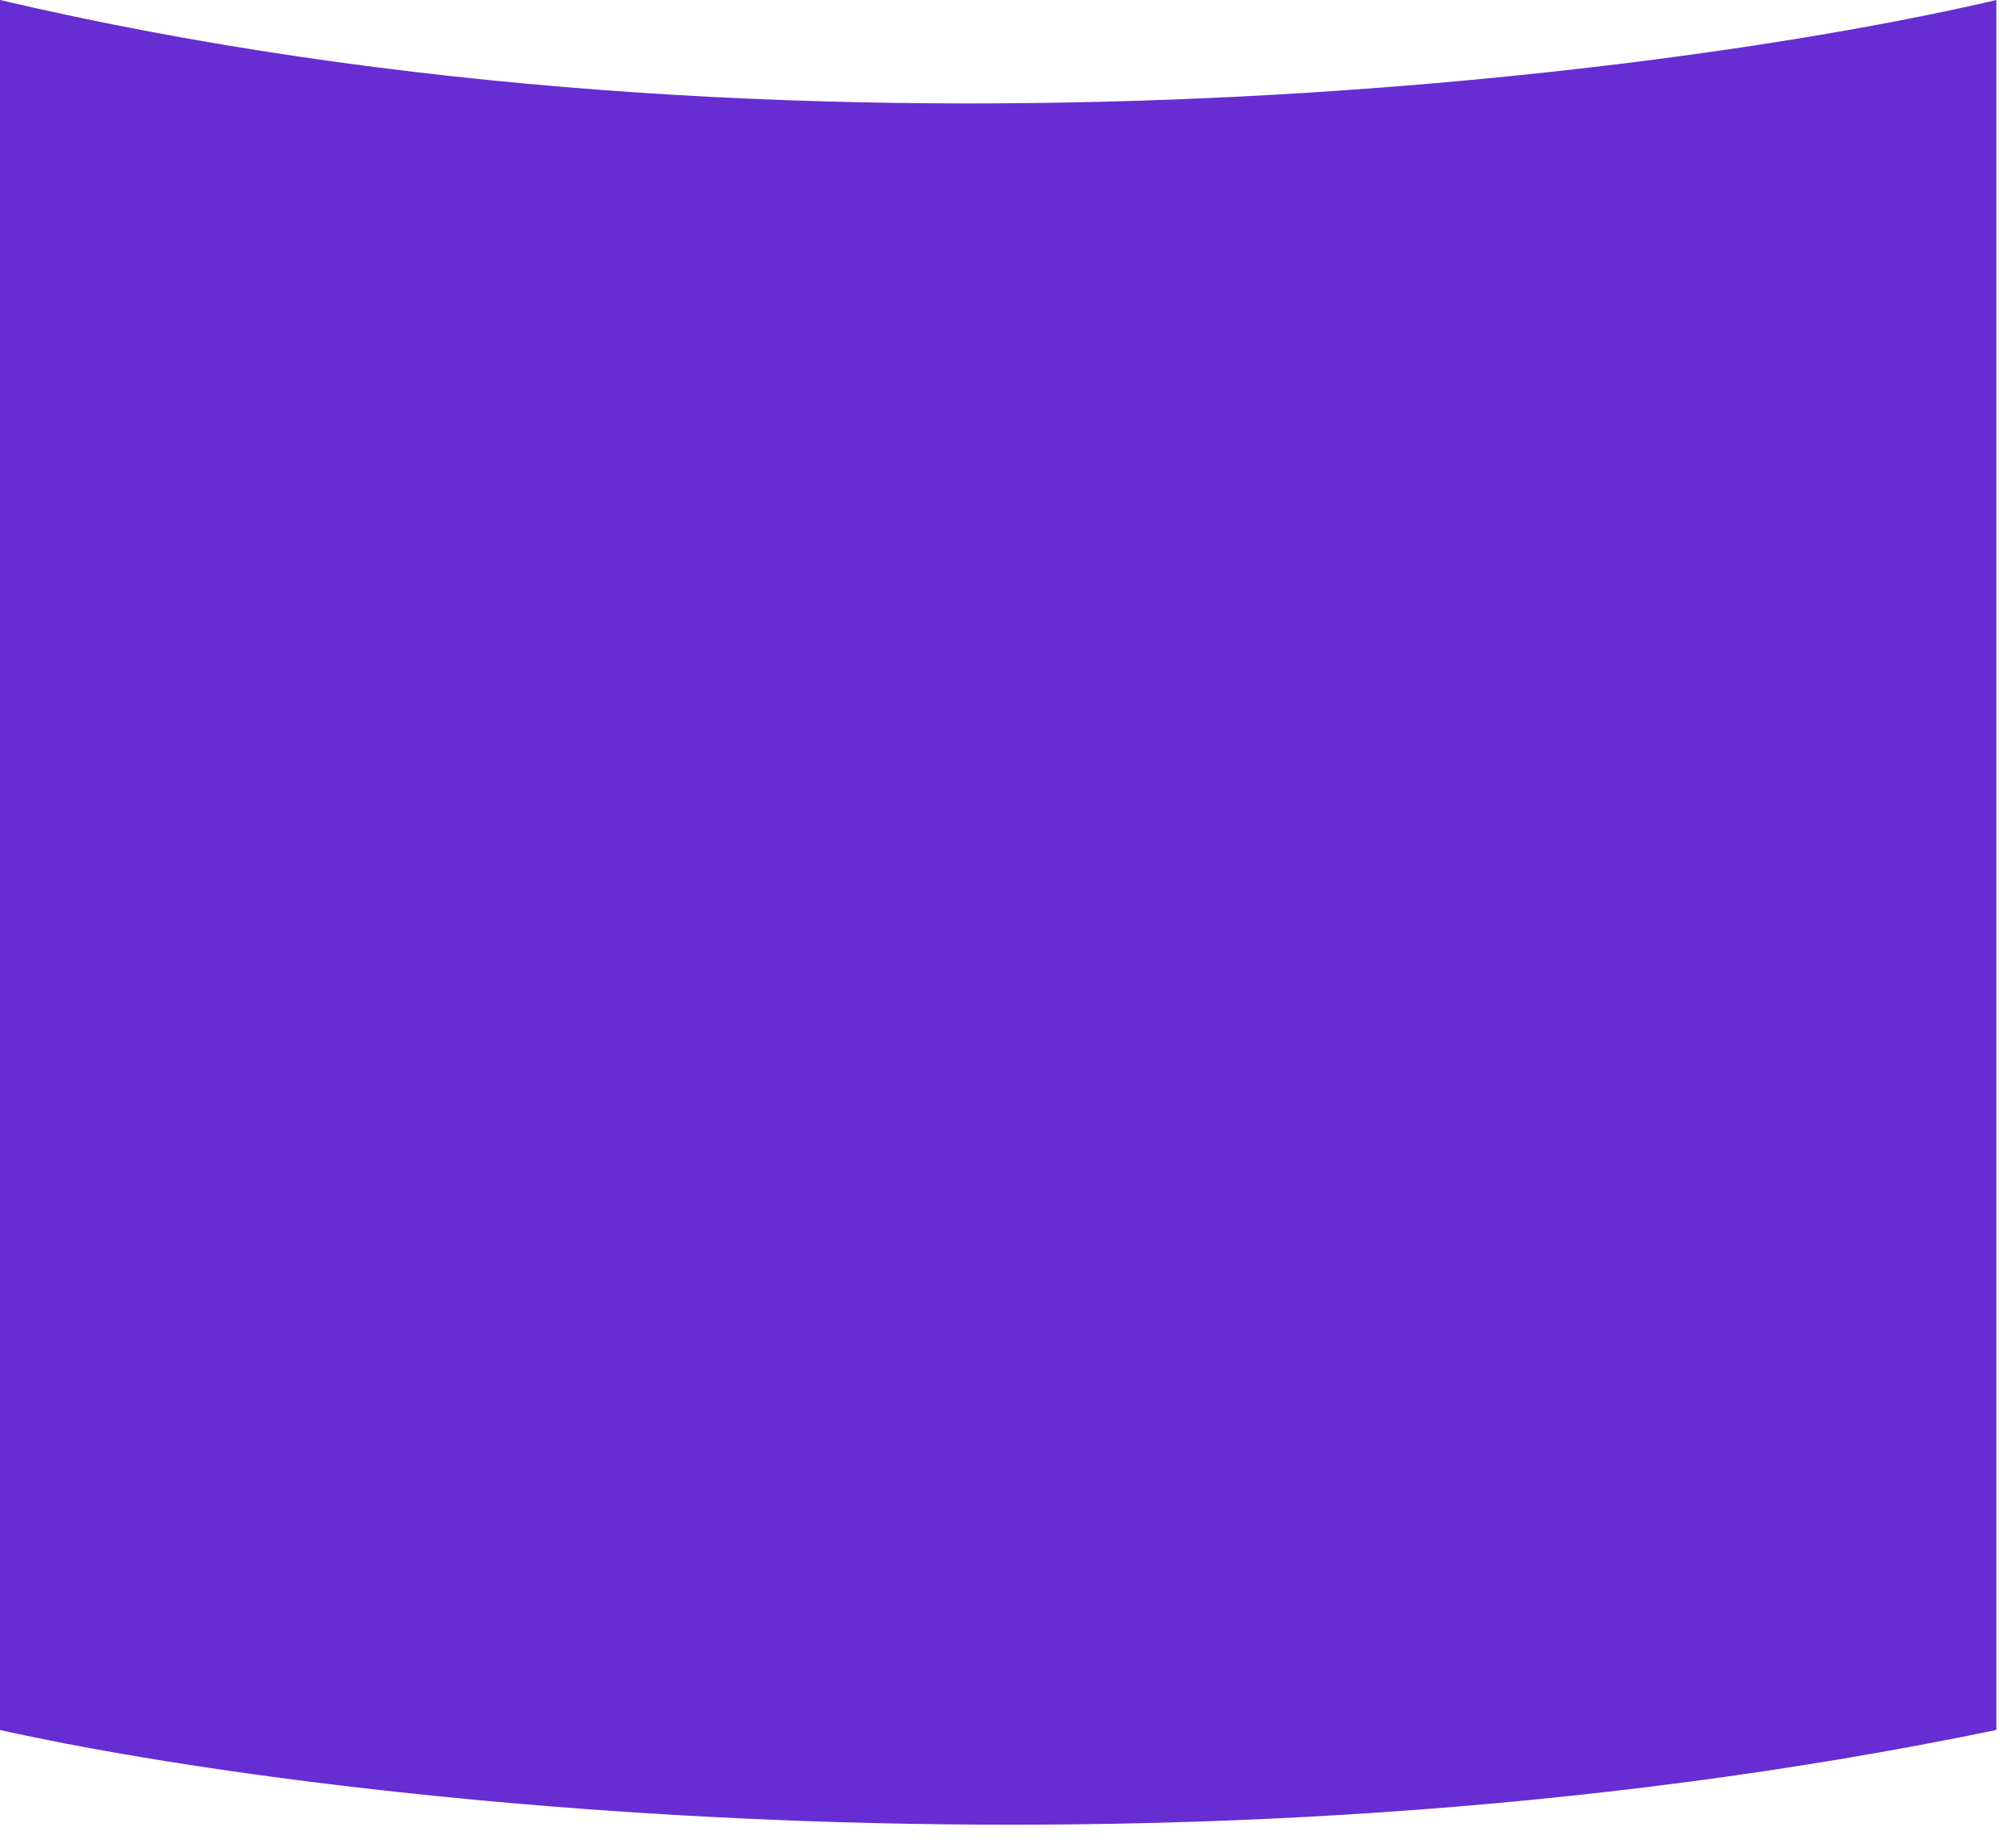 <?xml version="1.0" encoding="utf-8"?>
<svg xmlns="http://www.w3.org/2000/svg" fill="none" height="100%" overflow="visible" preserveAspectRatio="none" style="display: block;" viewBox="0 0 12 11" width="100%">
<path d="M0 10.299V0C4.753 1.115 9.903 0.465 11.883 0V10.299C6.954 11.32 1.907 10.725 0 10.299Z" fill="#672DD2" id="Vector 50"/>
</svg>